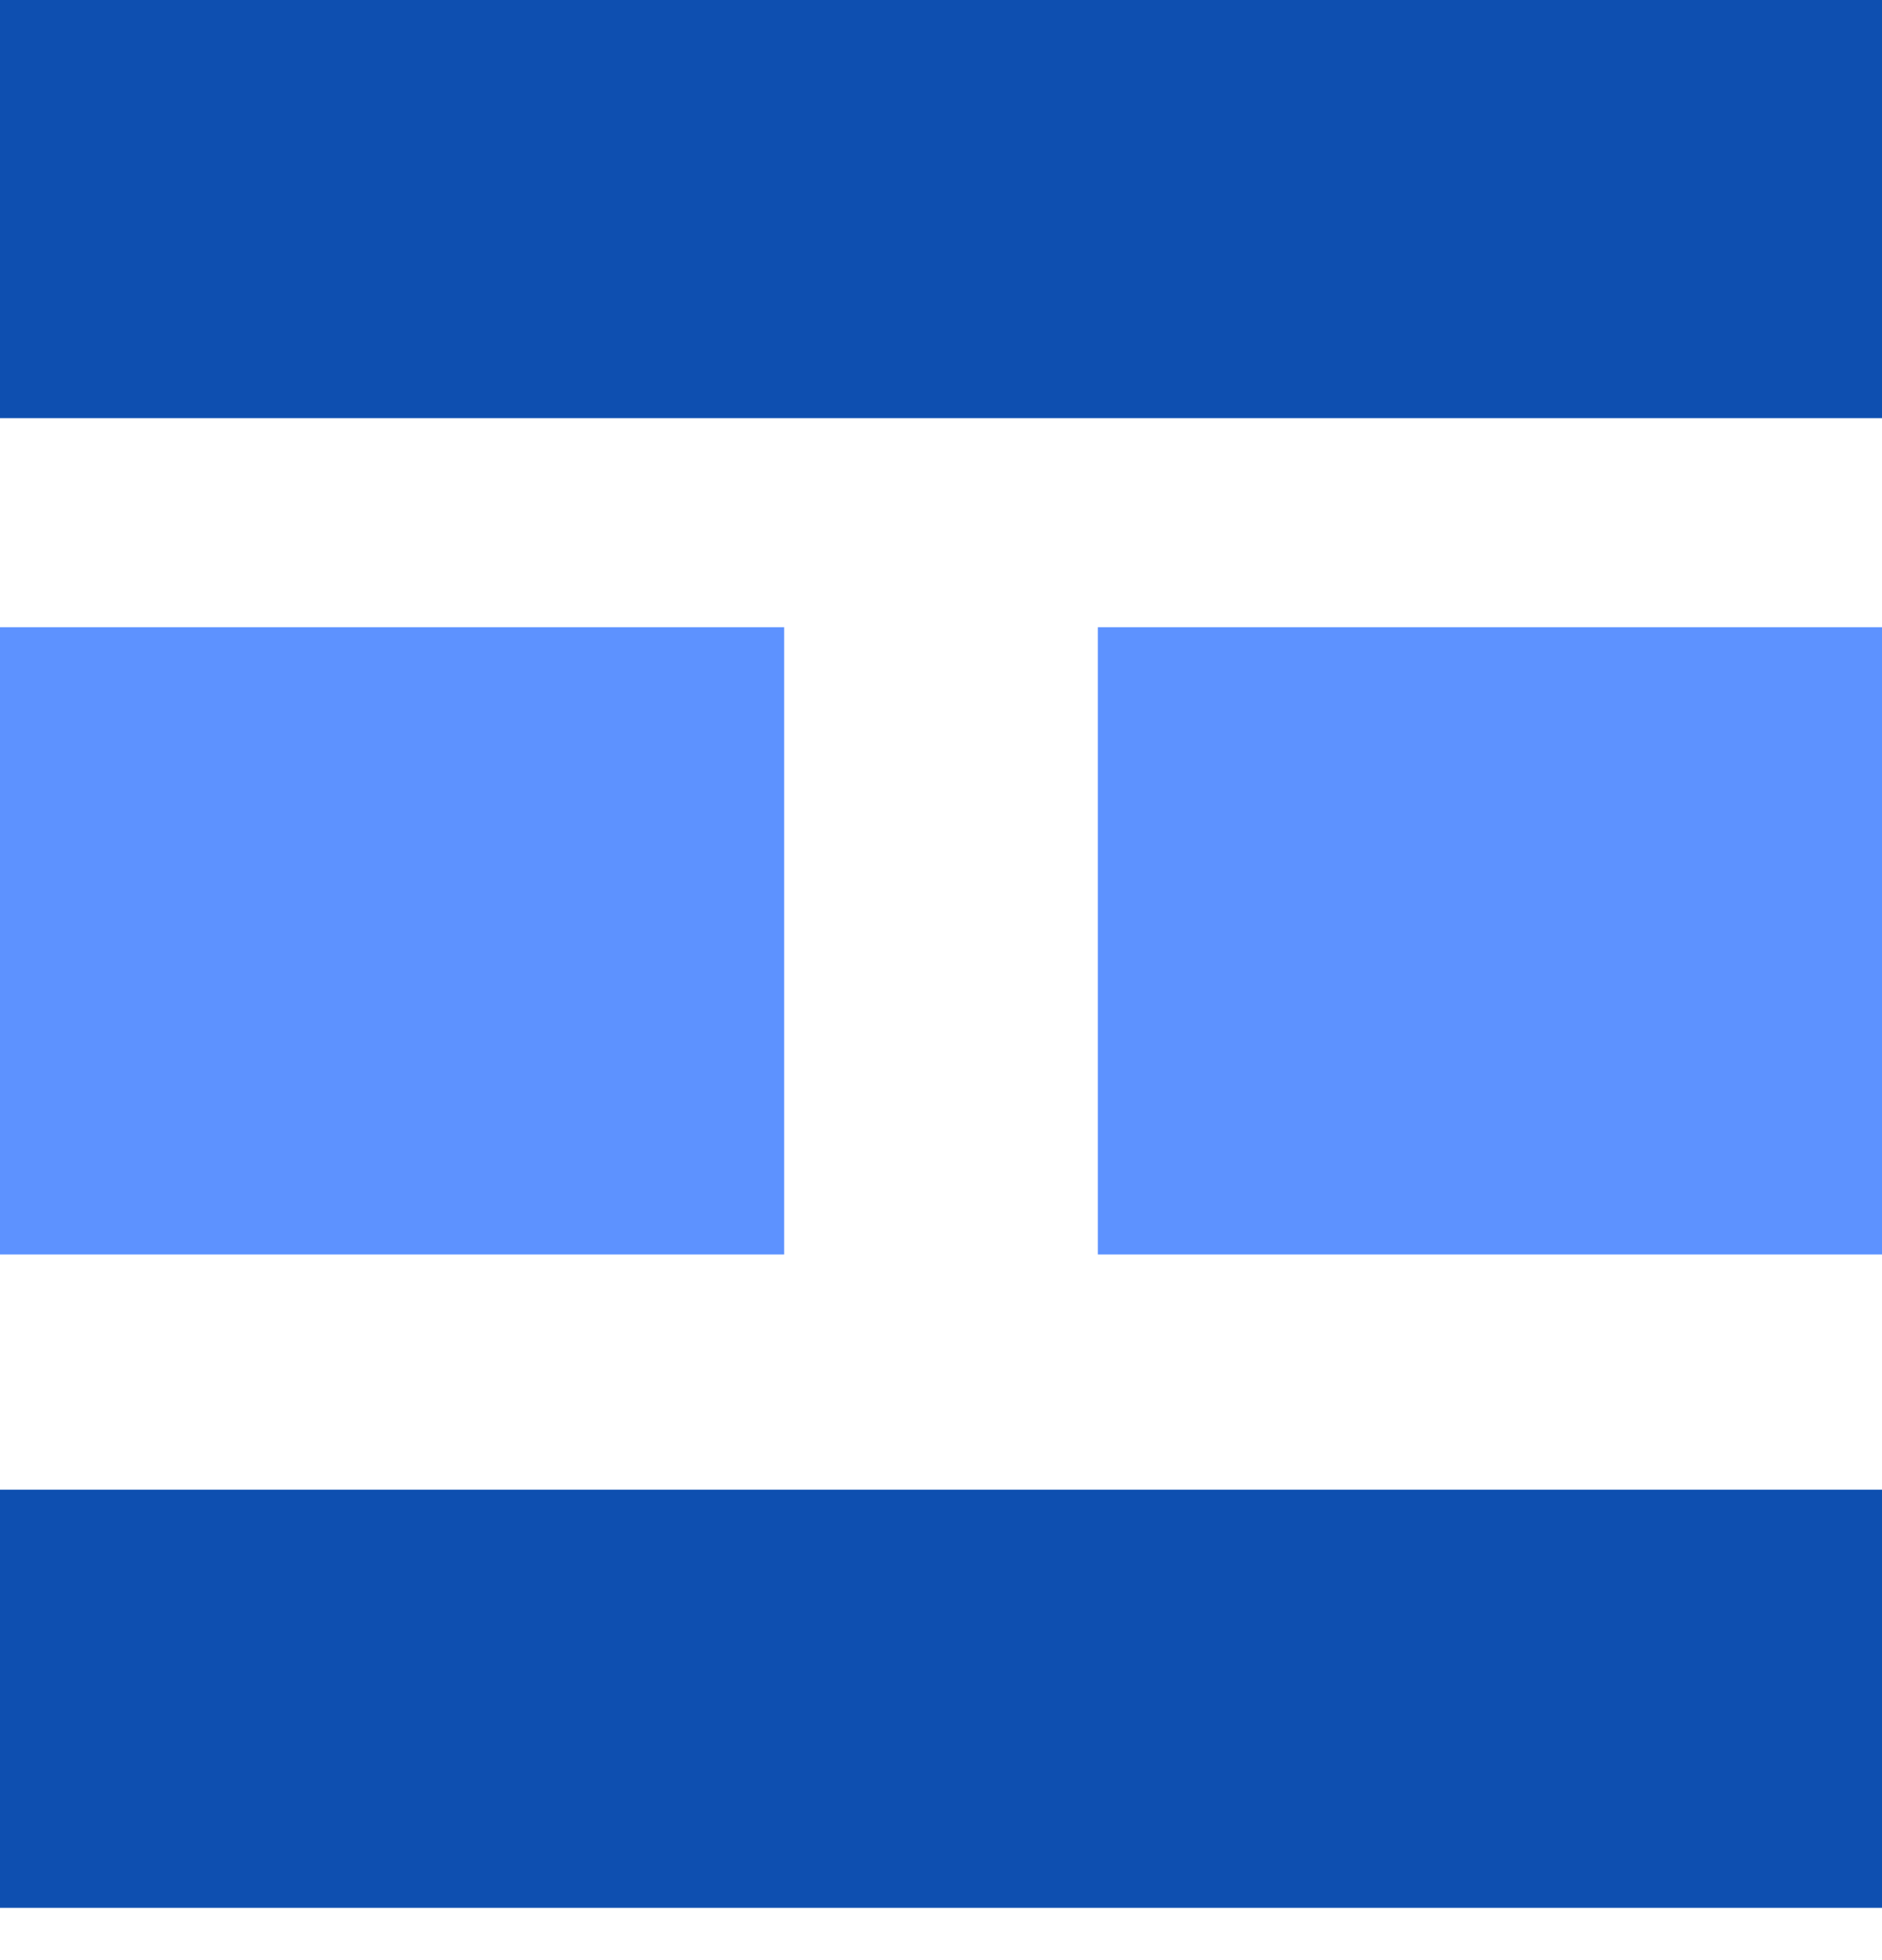 <?xml version="1.0" encoding="UTF-8"?> <svg xmlns="http://www.w3.org/2000/svg" width="24" height="25" viewBox="0 0 24 25" fill="none"><path d="M10 8H0V16H10V8Z" fill="#5D92FF"></path><path d="M24 8H14V16H24V8Z" fill="#5D92FF"></path><path d="M24 0H0V5.333H24V0Z" fill="#0E4FB0"></path><path d="M24 19H0V24.333H24V19Z" fill="#0E4FB0"></path></svg> 